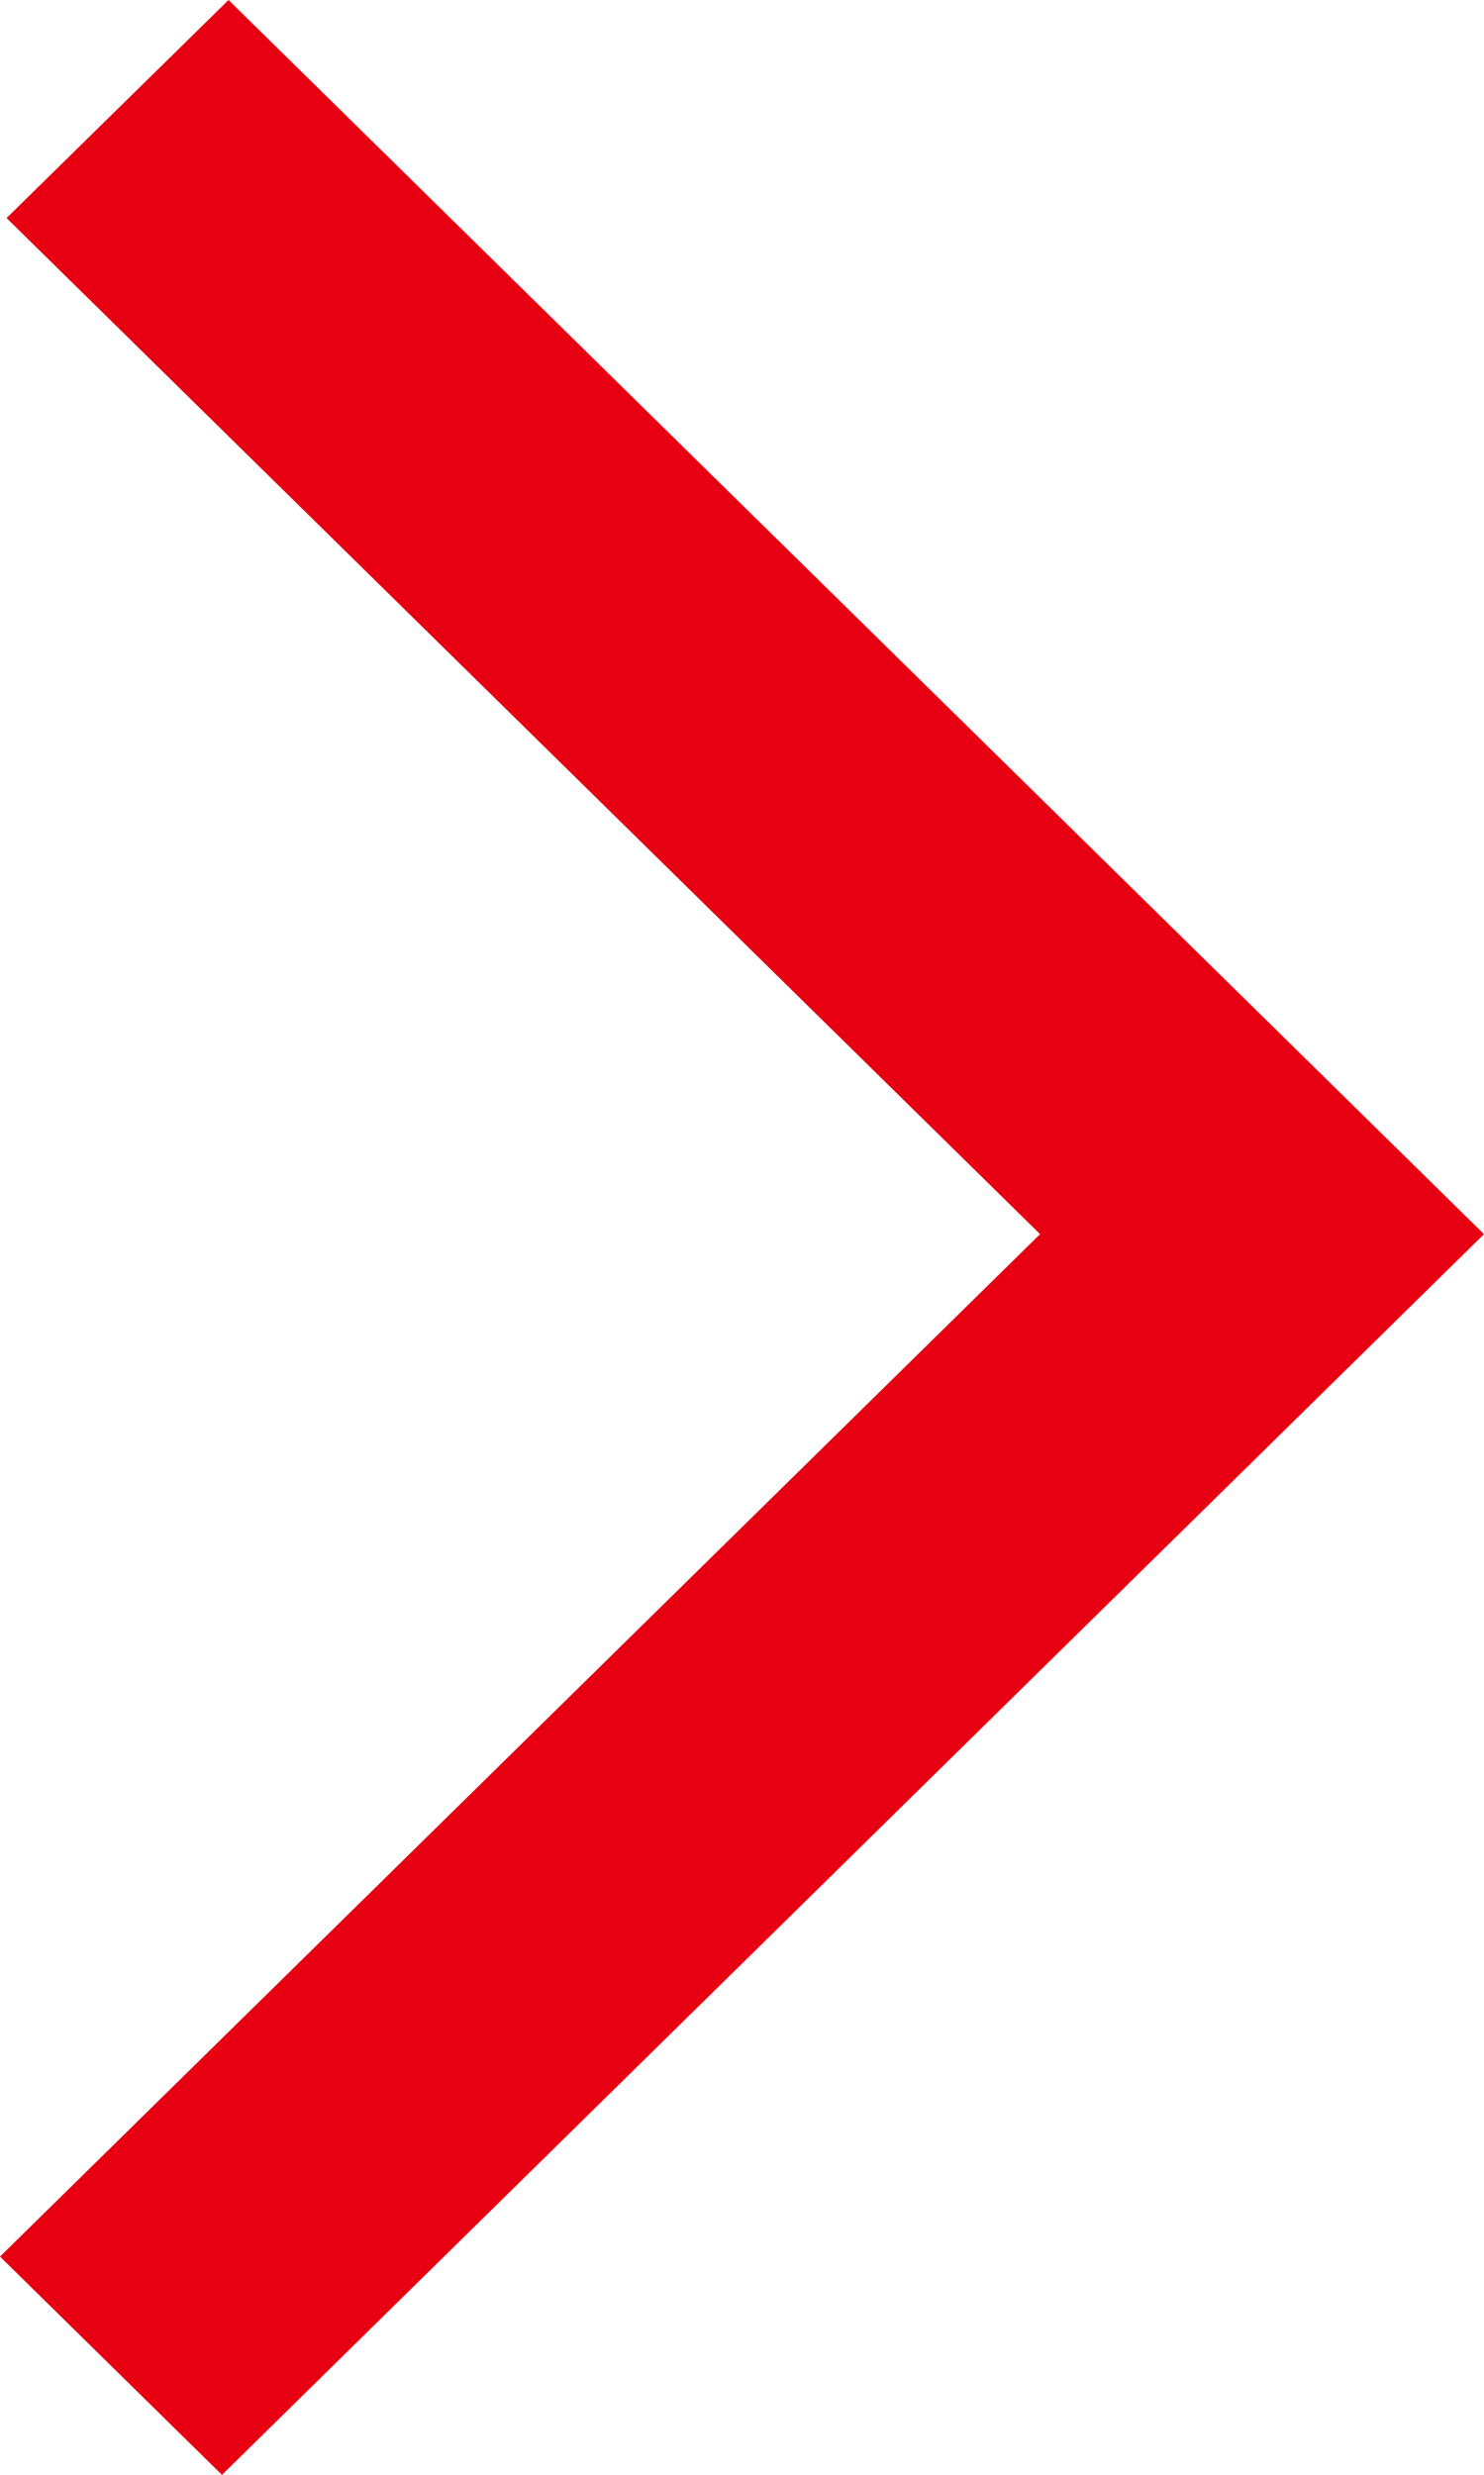 <svg xmlns="http://www.w3.org/2000/svg" width="7" height="11.667" viewBox="0 0 7 11.667">
  <path id="Combined_Shape" data-name="Combined Shape" d="M5.953,0h0L0,5.849l5.922,5.818,1.047-1.028L2.094,5.849,7,1.029,5.953,0Z" transform="translate(7 11.667) rotate(180)" fill="#E60012"/>
</svg>
